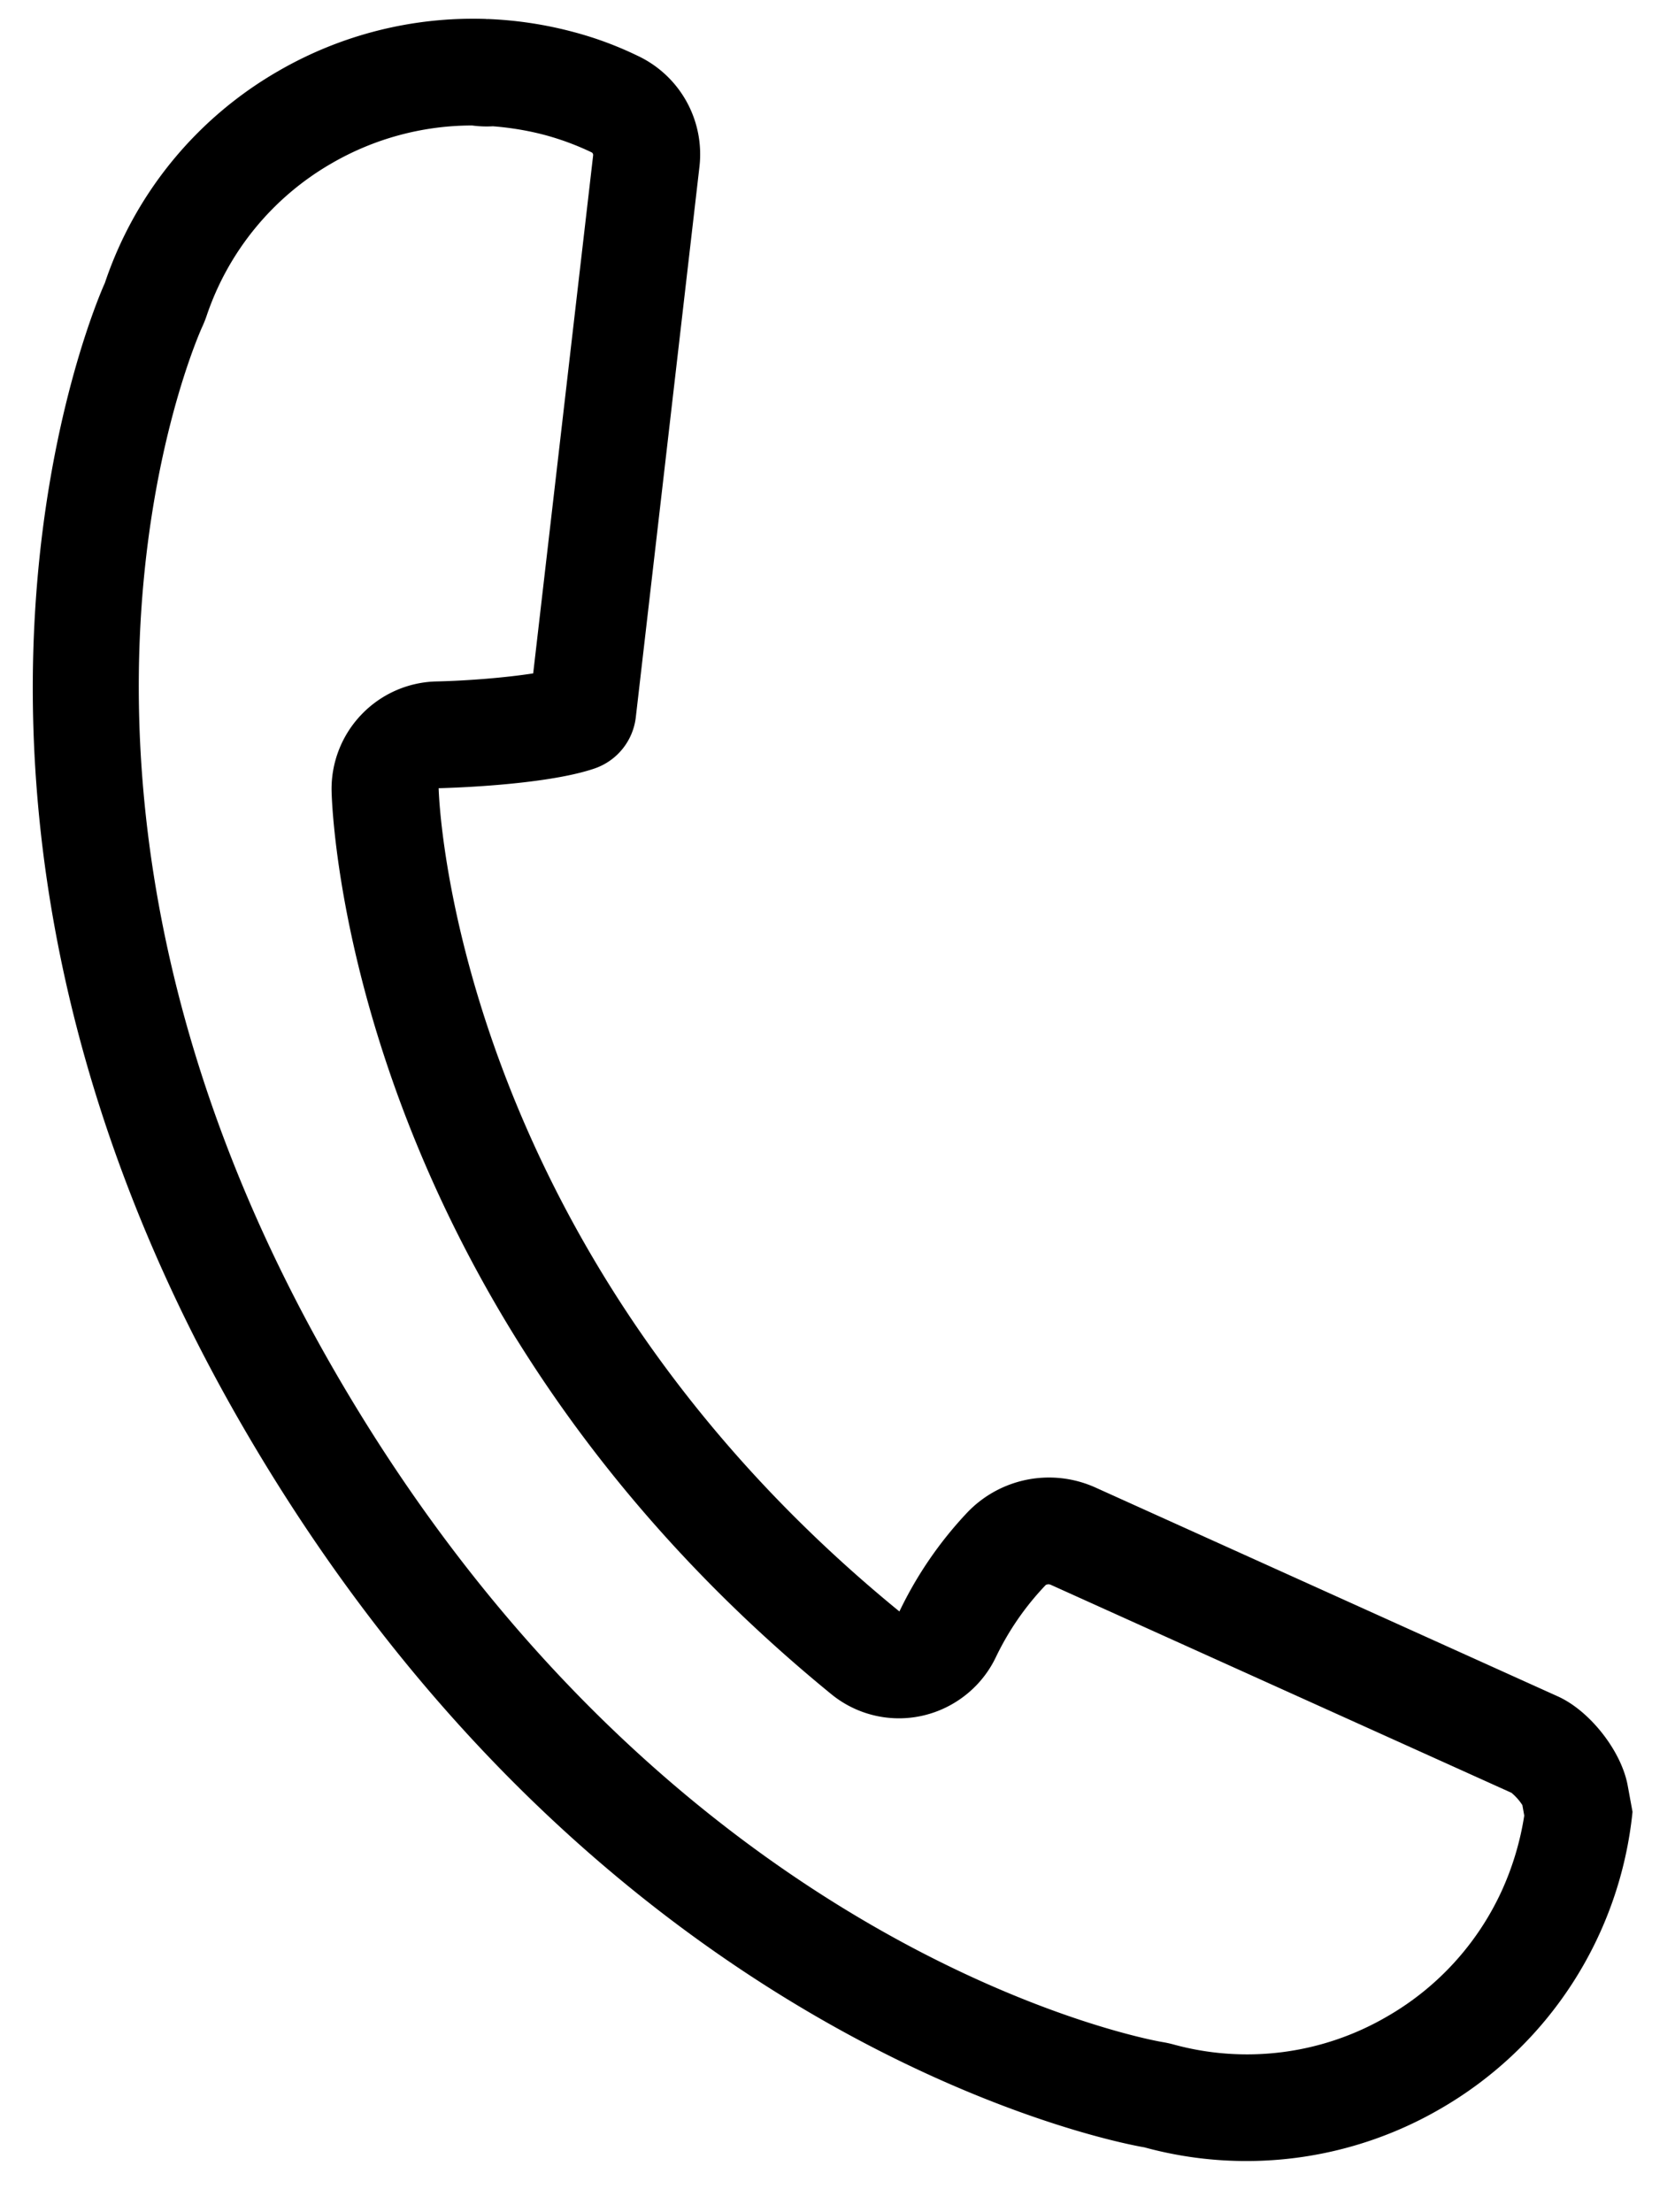 <svg xmlns="http://www.w3.org/2000/svg" width="25" height="33"><path d="M4.156 1.059a5.759 5.759 0 0 0-2.591 3.163s-3.461 7.499 2.034 17.017c5.496 9.518 13.48 10.796 13.48 10.796a5.77 5.77 0 0 0 4.418-.574 5.785 5.785 0 0 0 2.869-4.431l-.072-.392c-.094-.514-.562-1.111-1.038-1.328l-6.908-3.119a1.686 1.686 0 0 0-1.919.382 5.79 5.79 0 0 0-1.005 1.468c-6.737-5.5-6.877-12.282-6.877-12.282s1.571-.032 2.335-.297a.92.92 0 0 0 .607-.756l.95-8.214A1.623 1.623 0 0 0 9.512.83 5.292 5.292 0 0 0 8.58.483a5.834 5.834 0 0 0-1.317-.2c.006 0 .01.005.01.01l-.01-.01a5.799 5.799 0 0 0-3.107.776m.795 1.377a4.184 4.184 0 0 1 2.096-.564 1.6 1.6 0 0 0 .31.012c.271.021.542.067.793.135.235.065.456.147.68.254a.044.044 0 0 1 .023.043l-.895 7.73c-.41.064-.987.11-1.437.12a1.6 1.6 0 0 0-1.125.493 1.602 1.602 0 0 0-.447 1.14c.007.308.24 7.583 7.46 13.477a1.596 1.596 0 0 0 1.81.143c.277-.16.504-.401.645-.697.188-.391.433-.75.744-1.076a.083.083 0 0 1 .075-.003l6.876 3.103a.81.81 0 0 1 .163.184l.028.156a4.3 4.3 0 0 1-.334 1.118 4.163 4.163 0 0 1-1.714 1.88 4.149 4.149 0 0 1-3.193.415 1.74 1.74 0 0 0-.169-.036c-.073-.012-7.296-1.26-12.355-10.024C.003 11.811 2.893 5.155 3.015 4.883c.025-.054.047-.108.066-.163a4.157 4.157 0 0 1 1.87-2.284" fill="#000" fill-rule="evenodd"/></svg>